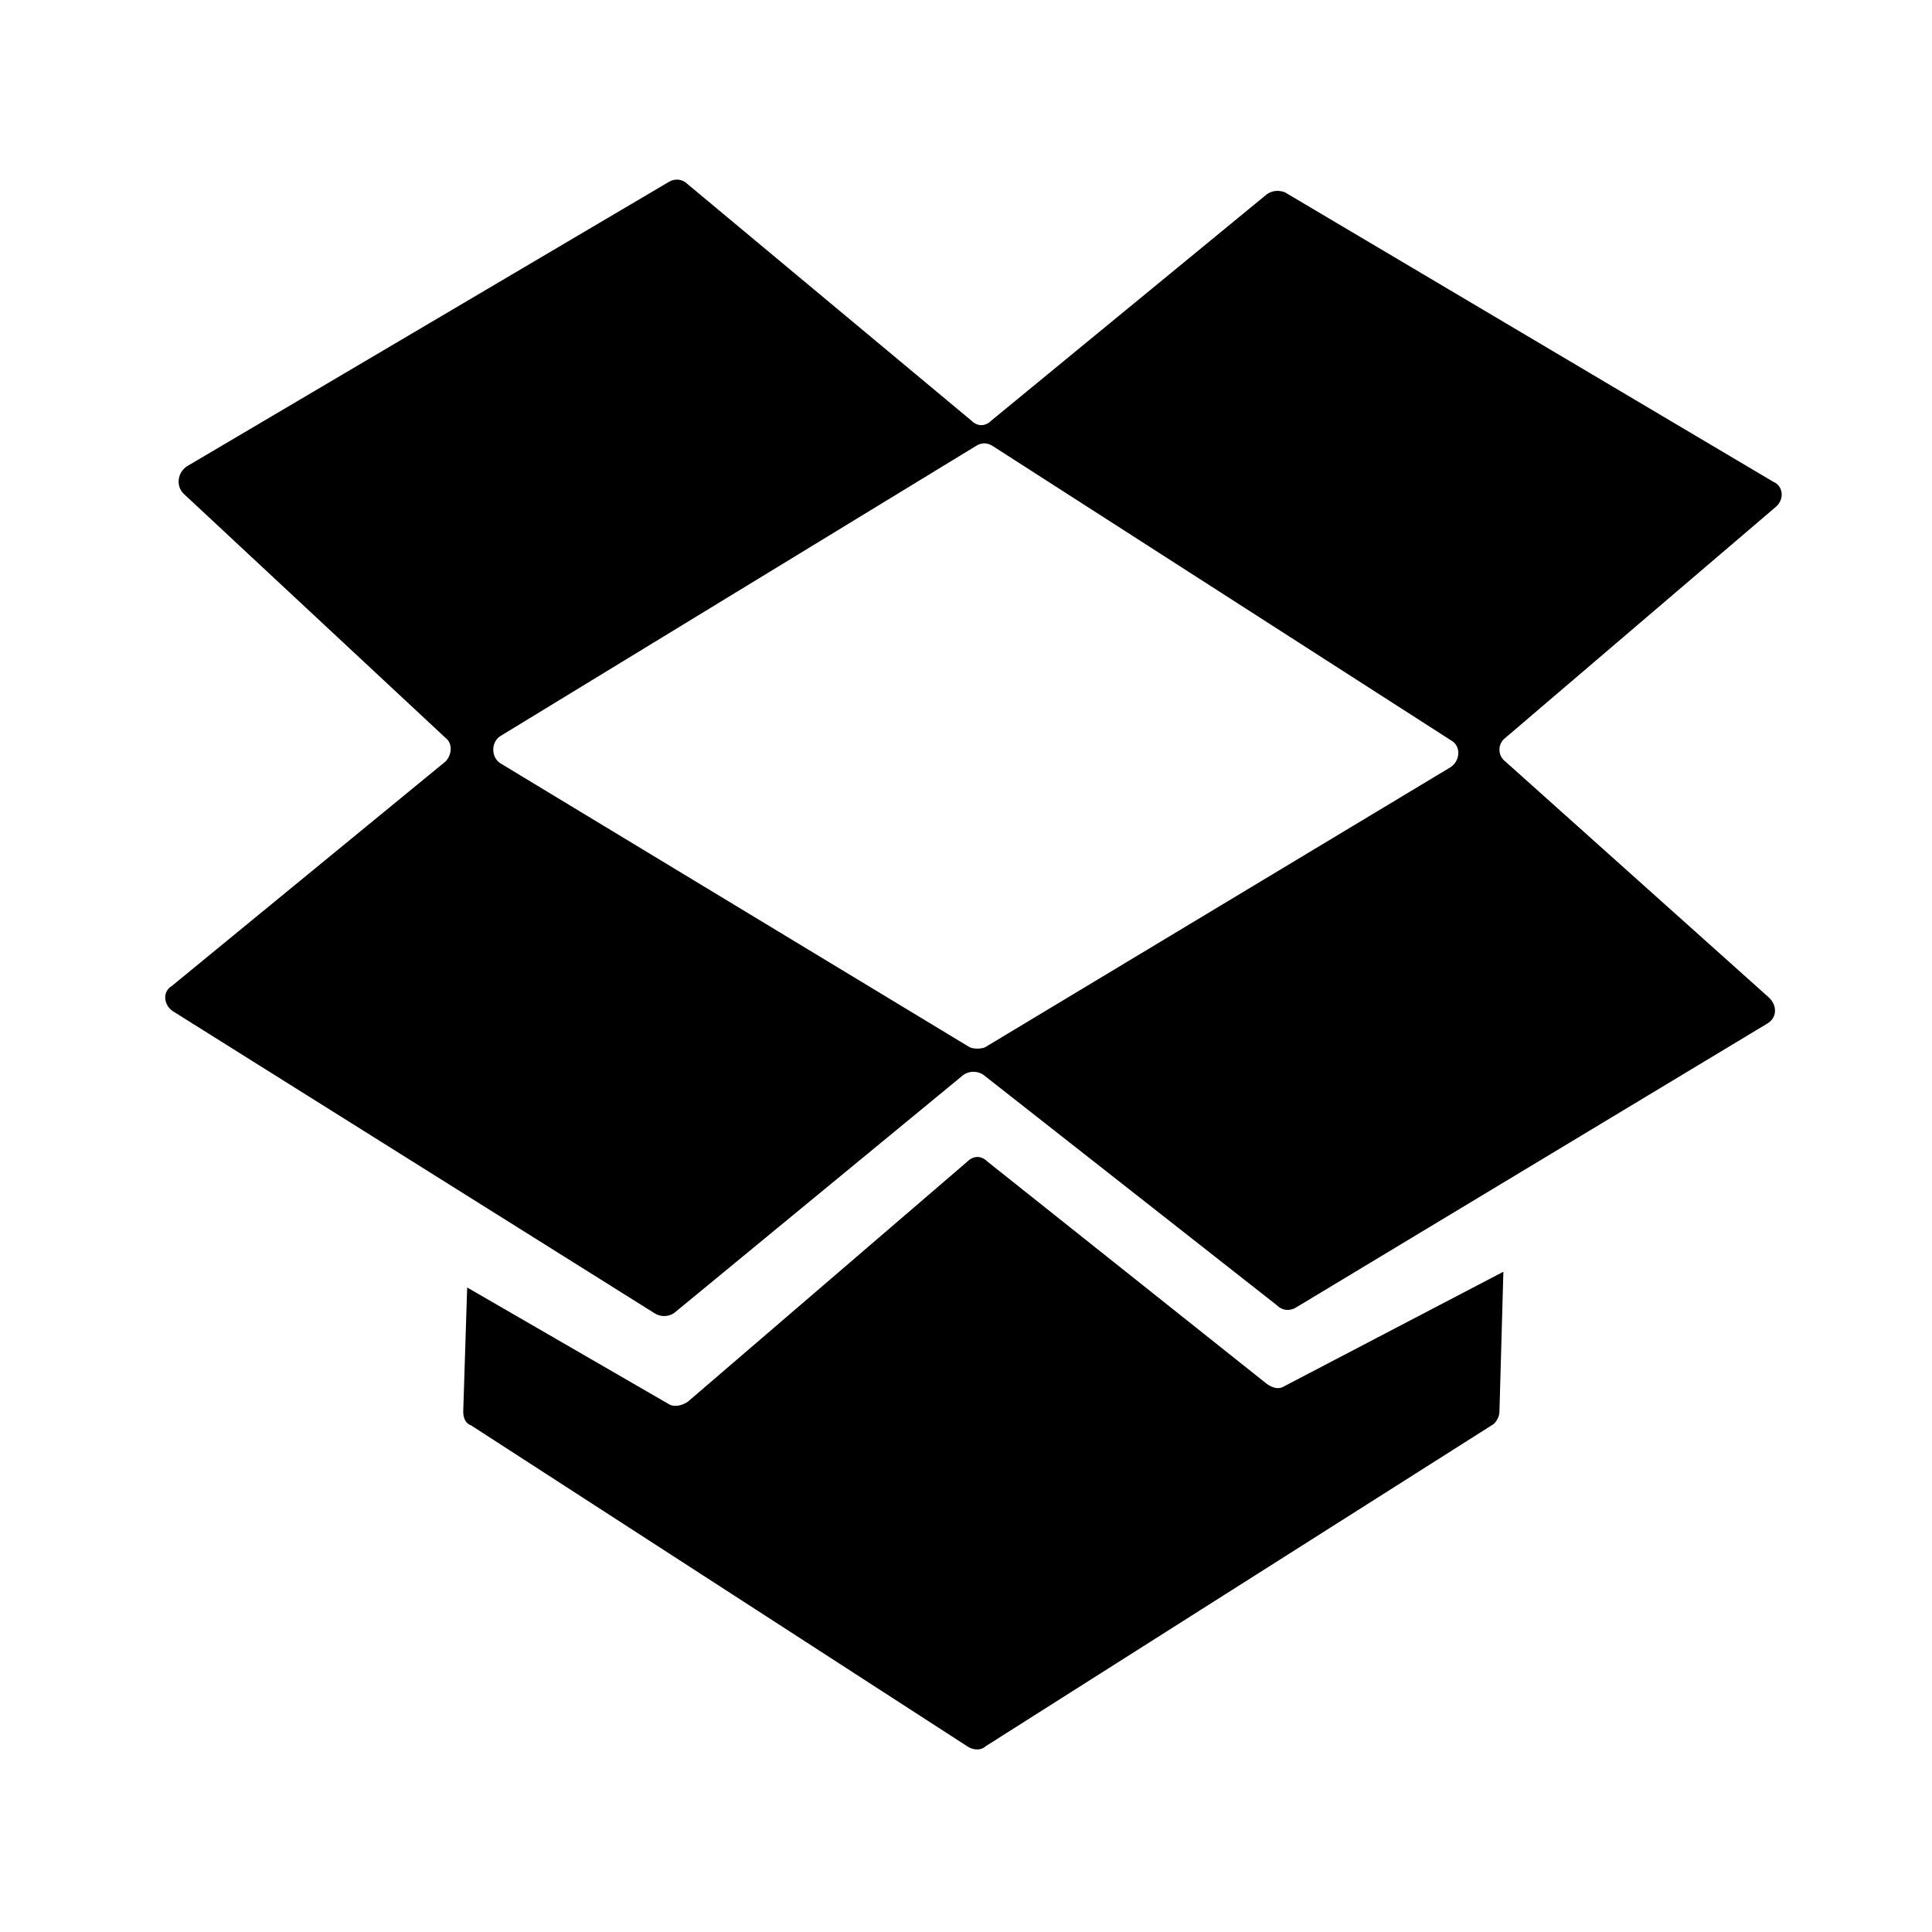 <?xml version="1.0" encoding="UTF-8"?>
<svg width="200px" height="200px" viewBox="0 0 200 200" version="1.1" xmlns="http://www.w3.org/2000/svg" xmlns:xlink="http://www.w3.org/1999/xlink">
    <!-- Generator: Sketch 45.2 (43514) - http://www.bohemiancoding.com/sketch -->
    <title>power copy</title>
    <desc>Created with Sketch.</desc>
    <defs></defs>
    <g id="Page-1" stroke="none" stroke-width="1" fill="none" fill-rule="evenodd">
        <g id="power-copy" fill="#000000">
            <g id="Group-2" transform="translate(339.454, 458.214) rotate(15) translate(-339.454, -458.214) translate(-169.546, 73.214)">
                <path d="M187.534,44.323 L216.084,20.871 C216.696,20.463 217.308,20.463 217.92,20.667 L268.495,50.645 C269.514,51.053 269.718,52.481 268.698,53.296 L240.76,77.156 C239.944,77.768 239.944,78.992 240.76,79.603 L268.087,104.075 C268.902,104.891 268.902,106.115 267.883,106.726 L219.143,136.092 C218.531,136.5 217.716,136.5 217.104,135.889 L186.718,112.029 C186.106,111.621 185.29,111.621 184.679,112.029 L154.701,136.704 C154.089,137.112 153.273,137.112 152.661,136.704 L102.902,105.503 C101.883,104.891 101.679,103.463 102.698,102.852 L131.045,79.603 C131.657,78.992 131.86,77.768 131.045,77.156 L103.922,51.869 C103.106,51.053 103.31,49.626 104.33,49.014 L154.089,19.648 C154.701,19.24 155.517,19.24 156.128,19.852 L185.494,44.323 C186.106,44.935 186.922,44.935 187.534,44.323 Z M136.755,79.807 L185.29,109.173 C185.698,109.377 186.514,109.377 186.922,109.173 L235.05,80.215 C236.069,79.603 236.273,77.972 235.05,77.36 L187.738,46.974 C187.126,46.567 186.514,46.567 185.902,46.974 L136.755,76.952 C135.735,77.564 135.735,79.196 136.755,79.807 Z M216.084,144.046 C216.696,144.454 217.308,144.658 217.92,144.25 L240.556,132.422 L240.148,146.901 C240.148,147.513 239.74,148.124 239.332,148.328 L186.922,181.569 C186.514,181.977 185.698,181.977 185.087,181.569 L133.696,148.328 C133.084,148.124 132.88,147.513 132.88,146.901 L133.288,134.053 L154.089,146.085 C154.701,146.493 155.517,146.289 156.128,145.881 L185.087,121.002 C185.698,120.39 186.514,120.39 187.126,121.002 L216.084,144.046 Z" id="v" transform="translate(185.698, 100.619) rotate(-15) translate(-185.698, -100.619) "></path>
                <path d="M131.776,230.816 C155.5,230.816 174.759,250.075 174.759,274.078 C174.759,297.803 155.5,317.062 131.776,317.062 C115.308,317.062 100.794,307.851 93.816,294.175 C86.559,307.851 72.045,317.062 55.577,317.062 C32.132,317.062 12.873,298.082 12.594,274.637 L12.594,203.183 C12.594,198.439 16.501,194.81 21.246,194.81 C25.991,194.81 29.62,198.439 29.899,203.183 L29.899,239.468 C36.877,234.165 46.088,230.816 55.577,230.816 C72.045,230.816 86.559,240.306 93.816,253.703 C100.794,240.306 115.308,230.816 131.776,230.816 Z M241.746,302.548 C244.538,306.456 243.7,311.759 239.514,314.55 C235.606,317.341 229.745,316.783 226.674,312.875 L206.578,288.313 L186.482,312.875 C183.133,316.783 177.55,317.341 173.364,314.55 C169.177,311.759 168.339,306.456 171.41,302.548 L194.855,273.799 L171.41,245.051 C168.339,241.422 169.177,236.119 173.364,233.328 C177.55,230.537 183.133,231.095 186.482,234.723 L206.578,259.564 L226.674,234.723 C229.745,231.095 235.606,230.537 239.793,233.328 C243.7,236.119 244.538,241.422 241.746,245.051 L218.301,273.799 L241.746,302.548 Z M55.577,299.757 C69.812,299.757 81.535,288.313 81.535,274.078 C81.535,259.844 69.812,248.121 55.577,248.121 C41.343,248.121 29.899,259.844 29.899,274.078 C29.899,288.313 41.343,299.757 55.577,299.757 Z M131.776,299.757 C146.01,299.757 157.454,288.313 157.454,274.078 C157.454,259.844 146.01,248.121 131.776,248.121 C117.541,248.121 105.818,259.844 105.818,274.078 C105.818,288.313 117.541,299.757 131.776,299.757 Z" id="2" transform="translate(127.992, 255.936) rotate(-15) translate(-127.992, -255.936) "></path>
            </g>
        </g>
    </g>
</svg>